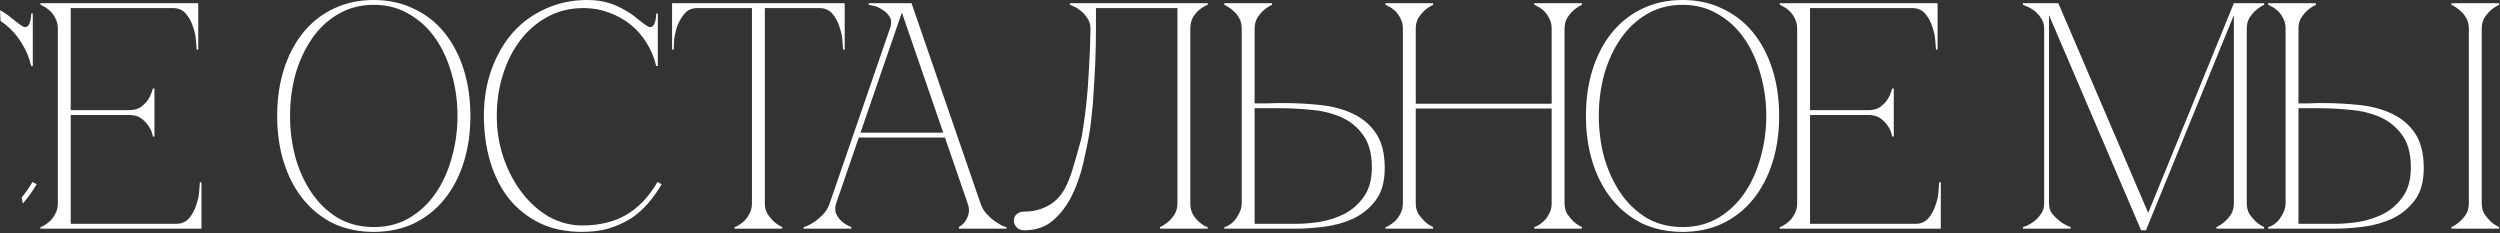 <?xml version="1.0" encoding="UTF-8"?> <svg xmlns="http://www.w3.org/2000/svg" width="621" height="58" viewBox="0 0 621 58" fill="none"><rect x="0" y="0" width="621" height="58" fill="#333333" stroke="none"/> <path fill-rule="evenodd" clip-rule="evenodd" d="M5.671 50.565C5.695 50.536 5.72 50.508 5.744 50.48C7.024 48.987 8.144 47.413 9.104 45.76L8.064 45.2C7.237 46.627 6.342 47.909 5.378 49.047C5.475 49.553 5.572 50.059 5.671 50.565ZM0.128 5.188C0.083 4.305 0.042 3.421 0.005 2.536C1.135 3.16 2.115 3.835 2.944 4.56C3.797 5.253 4.57 5.84 5.264 6.32C5.637 6.587 5.957 6.72 6.224 6.72C6.757 6.72 7.13 6.4 7.344 5.76C7.61 5.067 7.744 4.267 7.744 3.36H8.144V16.4H7.744C7.264 14.32 6.464 12.4 5.344 10.64C4.277 8.88 2.944 7.36 1.344 6.08C0.95 5.765 0.544 5.467 0.128 5.188ZM10.047 56.4V56.8H50.047V45.28H49.647C49.647 45.6 49.593 46.32 49.487 47.44C49.434 48.507 49.194 49.653 48.767 50.88C48.394 52.107 47.807 53.2 47.007 54.16C46.207 55.12 45.114 55.6 43.727 55.6H17.567V28.56H32.047C33.273 28.56 34.26 28.827 35.007 29.36C35.754 29.893 36.34 30.48 36.767 31.12C37.247 31.76 37.567 32.373 37.727 32.96C37.887 33.493 37.967 33.813 37.967 33.92H38.367V22H37.967C37.7 23.013 37.327 23.893 36.847 24.64C36.42 25.333 35.807 25.973 35.007 26.56C34.26 27.093 33.273 27.36 32.047 27.36H17.567V2H42.927C44.313 2 45.407 2.48 46.207 3.44C47.007 4.4 47.593 5.493 47.967 6.72C48.394 7.947 48.633 9.12 48.687 10.24C48.793 11.307 48.847 12 48.847 12.32H49.247V0.8H10.047V1.2C10.153 1.2 10.42 1.333 10.847 1.6C11.327 1.813 11.834 2.16 12.367 2.64C12.9 3.12 13.353 3.733 13.727 4.48C14.153 5.227 14.367 6.107 14.367 7.12V50.48C14.367 51.493 14.153 52.373 13.727 53.12C13.353 53.867 12.9 54.48 12.367 54.96C11.834 55.44 11.327 55.813 10.847 56.08C10.42 56.293 10.153 56.4 10.047 56.4ZM102.767 2.16C99.834 0.72 96.527 0 92.847 0C89.167 0 85.834 0.72 82.847 2.16C79.913 3.547 77.407 5.52 75.327 8.08C73.247 10.64 71.647 13.68 70.527 17.2C69.407 20.72 68.847 24.587 68.847 28.8C68.847 33.013 69.407 36.88 70.527 40.4C71.647 43.92 73.247 46.96 75.327 49.52C77.407 52.08 79.913 54.08 82.847 55.52C85.834 56.907 89.167 57.6 92.847 57.6C96.527 57.6 99.834 56.907 102.767 55.52C105.753 54.08 108.287 52.08 110.367 49.52C112.447 46.96 114.047 43.92 115.167 40.4C116.287 36.88 116.847 33.013 116.847 28.8C116.847 24.587 116.287 20.72 115.167 17.2C114.047 13.68 112.447 10.64 110.367 8.08C108.287 5.52 105.753 3.547 102.767 2.16ZM101.647 54.16C99.087 55.653 96.153 56.4 92.847 56.4C89.54 56.4 86.58 55.653 83.967 54.16C81.407 52.613 79.247 50.56 77.487 48C75.727 45.44 74.367 42.507 73.407 39.2C72.5 35.84 72.047 32.373 72.047 28.8C72.047 25.173 72.5 21.707 73.407 18.4C74.367 15.093 75.727 12.16 77.487 9.6C79.247 7.04 81.407 5.013 83.967 3.52C86.58 1.973 89.54 1.2 92.847 1.2C96.153 1.2 99.087 1.973 101.647 3.52C104.26 5.013 106.447 7.04 108.207 9.6C109.967 12.16 111.3 15.093 112.207 18.4C113.167 21.707 113.647 25.173 113.647 28.8C113.647 32.373 113.167 35.84 112.207 39.2C111.3 42.507 109.967 45.44 108.207 48C106.447 50.56 104.26 52.613 101.647 54.16ZM125.08 39.2C123.96 35.893 123.4 32.427 123.4 28.8C123.4 25.173 123.907 21.76 124.92 18.56C125.933 15.307 127.373 12.453 129.24 10C131.107 7.547 133.373 5.6 136.04 4.16C138.707 2.72 141.693 2 145 2C147.187 2 149.267 2.373 151.24 3.12C153.213 3.813 155 4.8 156.6 6.08C158.2 7.36 159.533 8.88 160.6 10.64C161.72 12.4 162.52 14.32 163 16.4H163.4V3.36H163C163 4.267 162.867 5.067 162.6 5.76C162.387 6.4 162.013 6.72 161.48 6.72C161.213 6.72 160.893 6.587 160.52 6.32C159.827 5.84 159.053 5.253 158.2 4.56C157.347 3.813 156.333 3.12 155.16 2.48C154.04 1.787 152.707 1.2 151.16 0.72C149.613 0.24 147.827 0 145.8 0C142.12 0 138.707 0.72 135.56 2.16C132.413 3.547 129.693 5.52 127.4 8.08C125.16 10.64 123.4 13.68 122.12 17.2C120.84 20.72 120.2 24.56 120.2 28.72C120.2 32.88 120.733 36.72 121.8 40.24C122.867 43.76 124.413 46.8 126.44 49.36C128.52 51.92 131.08 53.947 134.12 55.44C137.16 56.88 140.653 57.6 144.6 57.6C147.107 57.6 149.347 57.307 151.32 56.72C153.347 56.08 155.16 55.253 156.76 54.24C158.36 53.173 159.773 51.92 161 50.48C162.28 48.987 163.4 47.413 164.36 45.76L163.32 45.2C161.187 48.88 158.6 51.6 155.56 53.36C152.573 55.12 148.92 56 144.6 56C141.72 56 138.973 55.28 136.36 53.84C133.8 52.347 131.56 50.347 129.64 47.84C127.72 45.333 126.2 42.453 125.08 39.2ZM190.624 53.12C190.197 52.373 189.984 51.493 189.984 50.48V2H203.504C204.89 2 205.984 2.48 206.784 3.44C207.584 4.4 208.17 5.493 208.544 6.72C208.97 7.947 209.21 9.12 209.264 10.24C209.37 11.307 209.424 12 209.424 12.32H209.824V0.8H203.504H189.984H186.784H173.264H166.944V12.32H167.344C167.344 12 167.37 11.307 167.424 10.24C167.53 9.12 167.77 7.947 168.144 6.72C168.57 5.493 169.184 4.4 169.984 3.44C170.784 2.48 171.877 2 173.264 2H186.784V50.48C186.784 51.493 186.57 52.373 186.144 53.12C185.77 53.867 185.317 54.48 184.784 54.96C184.25 55.44 183.744 55.813 183.264 56.08C182.837 56.293 182.57 56.4 182.464 56.4V56.8H194.304V56.4C193.504 56.027 192.784 55.547 192.144 54.96C191.61 54.427 191.104 53.813 190.624 53.12ZM226.425 0.8H224.825H223.225H215.785V1.2C215.892 1.2 216.292 1.28 216.985 1.44C217.732 1.6 218.452 1.92 219.145 2.4C219.892 2.827 220.505 3.413 220.985 4.16C221.401 4.808 221.477 5.636 221.21 6.646L206.105 50.48C205.785 51.493 205.278 52.373 204.585 53.12C203.892 53.867 203.198 54.48 202.505 54.96C201.812 55.44 201.172 55.813 200.585 56.08C200.052 56.293 199.732 56.4 199.625 56.4V56.8H211.465V56.4C210.505 56.027 209.705 55.547 209.065 54.96C208.478 54.427 208.025 53.813 207.705 53.12C207.385 52.373 207.385 51.493 207.705 50.48L213.329 34.16H234.721L240.345 50.48C240.718 51.493 240.798 52.373 240.585 53.12C240.425 53.813 240.158 54.427 239.785 54.96C239.358 55.547 238.825 56.027 238.185 56.4V56.8H250.025V56.4C249.918 56.4 249.572 56.293 248.985 56.08C248.452 55.813 247.838 55.44 247.145 54.96C246.452 54.48 245.758 53.867 245.065 53.12C244.372 52.373 243.865 51.493 243.545 50.48L226.425 0.8ZM234.307 32.96L224.025 3.121L213.742 32.96H234.307ZM252.477 56.4C252.904 56.933 253.571 57.2 254.477 57.2C257.304 57.2 259.651 56.4 261.517 54.8C263.384 53.2 264.931 51.2 266.157 48.8C267.384 46.347 268.344 43.653 269.037 40.72C269.731 37.787 270.291 35.013 270.717 32.4C270.877 31.44 271.037 30.107 271.197 28.4C271.411 26.693 271.571 24.72 271.677 22.48C271.837 20.24 271.971 17.813 272.077 15.2C272.184 12.533 272.237 9.84 272.237 7.12V2H292.477V50.48C292.477 51.493 292.264 52.373 291.837 53.12C291.411 53.813 290.904 54.427 290.317 54.96C289.677 55.547 288.957 56.027 288.157 56.4V56.8H299.997V56.4C299.891 56.4 299.597 56.293 299.117 56.08C298.691 55.813 298.211 55.44 297.677 54.96C297.144 54.48 296.664 53.867 296.237 53.12C295.864 52.373 295.677 51.493 295.677 50.48V7.12C295.677 6.107 295.864 5.227 296.237 4.48C296.664 3.733 297.144 3.12 297.677 2.64C298.211 2.16 298.691 1.813 299.117 1.6C299.597 1.333 299.891 1.2 299.997 1.2V0.8H265.757V1.2C265.864 1.2 266.184 1.333 266.717 1.6C267.251 1.813 267.811 2.16 268.397 2.64C269.037 3.12 269.597 3.733 270.077 4.48C270.611 5.227 270.877 6.107 270.877 7.12C270.824 10.853 270.691 14.32 270.477 17.52C270.317 20.667 270.104 23.44 269.837 25.84C269.571 28.24 269.304 30.24 269.037 31.84C268.824 33.387 268.637 34.4 268.477 34.88C267.677 37.813 266.984 40.24 266.397 42.16C265.811 44.08 265.144 45.707 264.397 47.04C263.331 48.907 261.917 50.293 260.157 51.2C258.451 52.107 256.557 52.56 254.477 52.56C253.677 52.56 253.037 52.773 252.557 53.2C252.077 53.573 251.837 54.16 251.837 54.96C251.837 55.387 252.051 55.867 252.477 56.4ZM307.808 4.48C308.235 5.227 308.448 6.107 308.448 7.12V50.48C308.448 51.12 308.315 51.787 308.048 52.48C307.781 53.12 307.435 53.733 307.008 54.32C306.635 54.853 306.181 55.307 305.648 55.68C305.115 56.053 304.608 56.293 304.128 56.4V56.8H321.888C324.021 56.8 326.368 56.64 328.928 56.32C331.488 56 333.888 55.333 336.128 54.32C338.368 53.253 340.235 51.733 341.728 49.76C343.221 47.787 343.968 45.12 343.968 41.76C343.968 38.133 343.248 35.253 341.808 33.12C340.368 30.987 338.448 29.36 336.048 28.24C333.701 27.12 331.008 26.4 327.968 26.08C324.928 25.76 321.808 25.6 318.608 25.6H317.408C316.661 25.6 315.835 25.627 314.928 25.68H312.528H311.648V7.12C311.648 6.107 311.861 5.227 312.288 4.48C312.768 3.733 313.275 3.12 313.808 2.64C314.448 2.053 315.168 1.573 315.968 1.2V0.8H304.128V1.2C304.928 1.573 305.648 2.053 306.288 2.64C306.875 3.12 307.381 3.733 307.808 4.48ZM327.808 55.12C325.621 55.44 323.648 55.6 321.888 55.6H311.648V26.88H318.048C320.448 26.88 322.981 27.013 325.648 27.28C328.315 27.493 330.768 28.08 333.008 29.04C335.248 30 337.088 31.467 338.528 33.44C340.021 35.413 340.768 38.133 340.768 41.6C340.768 44.587 340.101 47.013 338.768 48.88C337.488 50.693 335.888 52.107 333.968 53.12C332.048 54.08 329.995 54.747 327.808 55.12ZM347.833 4.48C348.26 5.227 348.473 6.107 348.473 7.12V50.48C348.473 51.493 348.26 52.373 347.833 53.12C347.46 53.867 347.006 54.48 346.473 54.96C345.94 55.44 345.433 55.813 344.953 56.08C344.526 56.293 344.26 56.4 344.153 56.4V56.8H355.993V56.4C355.193 56.027 354.473 55.547 353.833 54.96C353.3 54.427 352.793 53.813 352.313 53.12C351.886 52.373 351.673 51.493 351.673 50.48V26.96H385.433V50.48C385.433 51.493 385.22 52.373 384.793 53.12C384.42 53.867 383.966 54.48 383.433 54.96C382.9 55.44 382.393 55.813 381.913 56.08C381.486 56.293 381.22 56.4 381.113 56.4V56.8H392.953V56.4C392.153 56.027 391.433 55.547 390.793 54.96C390.26 54.427 389.753 53.813 389.273 53.12C388.846 52.373 388.633 51.493 388.633 50.48V7.12C388.633 6.107 388.846 5.227 389.273 4.48C389.753 3.733 390.26 3.12 390.793 2.64C391.433 2.053 392.153 1.573 392.953 1.2V0.8H381.113V1.2C381.22 1.2 381.486 1.333 381.913 1.6C382.393 1.813 382.9 2.16 383.433 2.64C383.966 3.12 384.42 3.733 384.793 4.48C385.22 5.227 385.433 6.107 385.433 7.12V25.76H351.673V7.12C351.673 6.107 351.886 5.227 352.313 4.48C352.793 3.733 353.3 3.12 353.833 2.64C354.473 2.053 355.193 1.573 355.993 1.2V0.8H344.153V1.2C344.26 1.2 344.526 1.333 344.953 1.6C345.433 1.813 345.94 2.16 346.473 2.64C347.006 3.12 347.46 3.733 347.833 4.48ZM427.864 2.16C424.93 0.72 421.624 0 417.944 0C414.264 0 410.93 0.72 407.944 2.16C405.01 3.547 402.504 5.52 400.424 8.08C398.344 10.64 396.744 13.68 395.624 17.2C394.504 20.72 393.944 24.587 393.944 28.8C393.944 33.013 394.504 36.88 395.624 40.4C396.744 43.92 398.344 46.96 400.424 49.52C402.504 52.08 405.01 54.08 407.944 55.52C410.93 56.907 414.264 57.6 417.944 57.6C421.624 57.6 424.93 56.907 427.864 55.52C430.85 54.08 433.384 52.08 435.464 49.52C437.544 46.96 439.144 43.92 440.264 40.4C441.384 36.88 441.944 33.013 441.944 28.8C441.944 24.587 441.384 20.72 440.264 17.2C439.144 13.68 437.544 10.64 435.464 8.08C433.384 5.52 430.85 3.547 427.864 2.16ZM426.744 54.16C424.184 55.653 421.25 56.4 417.944 56.4C414.637 56.4 411.677 55.653 409.064 54.16C406.504 52.613 404.344 50.56 402.584 48C400.824 45.44 399.464 42.507 398.504 39.2C397.597 35.84 397.144 32.373 397.144 28.8C397.144 25.173 397.597 21.707 398.504 18.4C399.464 15.093 400.824 12.16 402.584 9.6C404.344 7.04 406.504 5.013 409.064 3.52C411.677 1.973 414.637 1.2 417.944 1.2C421.25 1.2 424.184 1.973 426.744 3.52C429.357 5.013 431.544 7.04 433.304 9.6C435.064 12.16 436.397 15.093 437.304 18.4C438.264 21.707 438.744 25.173 438.744 28.8C438.744 32.373 438.264 35.84 437.304 39.2C436.397 42.507 435.064 45.44 433.304 48C431.544 50.56 429.357 52.613 426.744 54.16ZM442.094 56.4V56.8H482.094V45.28H481.694C481.694 45.6 481.64 46.32 481.534 47.44C481.48 48.507 481.24 49.653 480.814 50.88C480.44 52.107 479.854 53.2 479.054 54.16C478.254 55.12 477.16 55.6 475.774 55.6H449.614V28.56H464.094C465.32 28.56 466.307 28.827 467.054 29.36C467.8 29.893 468.387 30.48 468.814 31.12C469.294 31.76 469.614 32.373 469.774 32.96C469.934 33.493 470.014 33.813 470.014 33.92H470.414V22H470.014C469.747 23.013 469.374 23.893 468.894 24.64C468.467 25.333 467.854 25.973 467.054 26.56C466.307 27.093 465.32 27.36 464.094 27.36H449.614V2H474.974C476.36 2 477.454 2.48 478.254 3.44C479.054 4.4 479.64 5.493 480.014 6.72C480.44 7.947 480.68 9.12 480.734 10.24C480.84 11.307 480.894 12 480.894 12.32H481.294V0.8H442.094V1.2C442.2 1.2 442.467 1.333 442.894 1.6C443.374 1.813 443.88 2.16 444.414 2.64C444.947 3.12 445.4 3.733 445.774 4.48C446.2 5.227 446.414 6.107 446.414 7.12V50.48C446.414 51.493 446.2 52.373 445.774 53.12C445.4 53.867 444.947 54.48 444.414 54.96C443.88 55.44 443.374 55.813 442.894 56.08C442.467 56.293 442.2 56.4 442.094 56.4ZM509.774 53.12C509.24 52.373 508.974 51.493 508.974 50.48V3.76L531.854 57.2H533.054L554.894 3.76V50.48C554.894 51.493 554.68 52.373 554.254 53.12C553.827 53.813 553.32 54.427 552.734 54.96C552.094 55.547 551.374 56.027 550.574 56.4V56.8H562.414V56.4C561.614 56.027 560.894 55.547 560.254 54.96C559.72 54.427 559.214 53.813 558.734 53.12C558.307 52.373 558.094 51.493 558.094 50.48V7.12C558.094 6.107 558.307 5.227 558.734 4.48C559.214 3.733 559.72 3.12 560.254 2.64C560.894 2.053 561.614 1.573 562.414 1.2V0.8H554.894L533.614 52.88L511.294 0.8H502.494V1.2C502.6 1.2 502.92 1.333 503.454 1.6C504.04 1.813 504.654 2.16 505.294 2.64C505.934 3.12 506.494 3.733 506.974 4.48C507.507 5.227 507.774 6.107 507.774 7.12V50.48C507.774 51.493 507.507 52.373 506.974 53.12C506.494 53.867 505.934 54.48 505.294 54.96C504.654 55.44 504.04 55.813 503.454 56.08C502.92 56.293 502.6 56.4 502.494 56.4V56.8H514.334V56.4C513.32 56.027 512.44 55.547 511.694 54.96C511 54.427 510.36 53.813 509.774 53.12ZM617.099 53.12C616.672 52.373 616.459 51.493 616.459 50.48V7.12C616.459 6.107 616.672 5.227 617.099 4.48C617.579 3.733 618.085 3.12 618.619 2.64C619.259 2.053 619.979 1.573 620.779 1.2V0.8H608.939V1.2C609.739 1.573 610.459 2.053 611.099 2.64C611.685 3.12 612.192 3.733 612.619 4.48C613.045 5.227 613.259 6.107 613.259 7.12V50.48C613.259 51.493 613.045 52.373 612.619 53.12C612.192 53.813 611.685 54.427 611.099 54.96C610.459 55.547 609.739 56.027 608.939 56.4V56.8H620.779V56.4C619.979 56.027 619.259 55.547 618.619 54.96C618.085 54.427 617.579 53.813 617.099 53.12ZM567.099 4.48C567.525 5.227 567.739 6.107 567.739 7.12V50.48C567.739 51.12 567.605 51.787 567.339 52.48C567.072 53.12 566.725 53.733 566.299 54.32C565.925 54.853 565.472 55.307 564.939 55.68C564.405 56.053 563.899 56.293 563.419 56.4V56.8H579.979C582.112 56.8 584.459 56.64 587.019 56.32C589.579 56 591.979 55.333 594.219 54.32C596.459 53.253 598.325 51.733 599.819 49.76C601.312 47.787 602.059 45.12 602.059 41.76C602.059 38.133 601.339 35.253 599.899 33.12C598.459 30.987 596.539 29.36 594.139 28.24C591.792 27.12 589.099 26.4 586.059 26.08C583.019 25.76 579.899 25.6 576.699 25.6H575.659C575.019 25.6 574.325 25.627 573.579 25.68H571.579H570.939V7.12C570.939 6.107 571.152 5.227 571.579 4.48C572.059 3.733 572.565 3.12 573.099 2.64C573.739 2.053 574.459 1.573 575.259 1.2V0.8H563.419V1.2C563.525 1.2 563.792 1.333 564.219 1.6C564.699 1.813 565.205 2.16 565.739 2.64C566.272 3.12 566.725 3.733 567.099 4.48ZM585.899 55.12C583.712 55.44 581.739 55.6 579.979 55.6H570.939V26.88H576.139C578.539 26.88 581.072 27.013 583.739 27.28C586.405 27.493 588.859 28.08 591.099 29.04C593.339 30 595.179 31.467 596.619 33.44C598.112 35.413 598.859 38.133 598.859 41.6C598.859 44.587 598.192 47.013 596.859 48.88C595.579 50.693 593.979 52.107 592.059 53.12C590.139 54.08 588.085 54.747 585.899 55.12Z" fill="white"></path> </svg> 